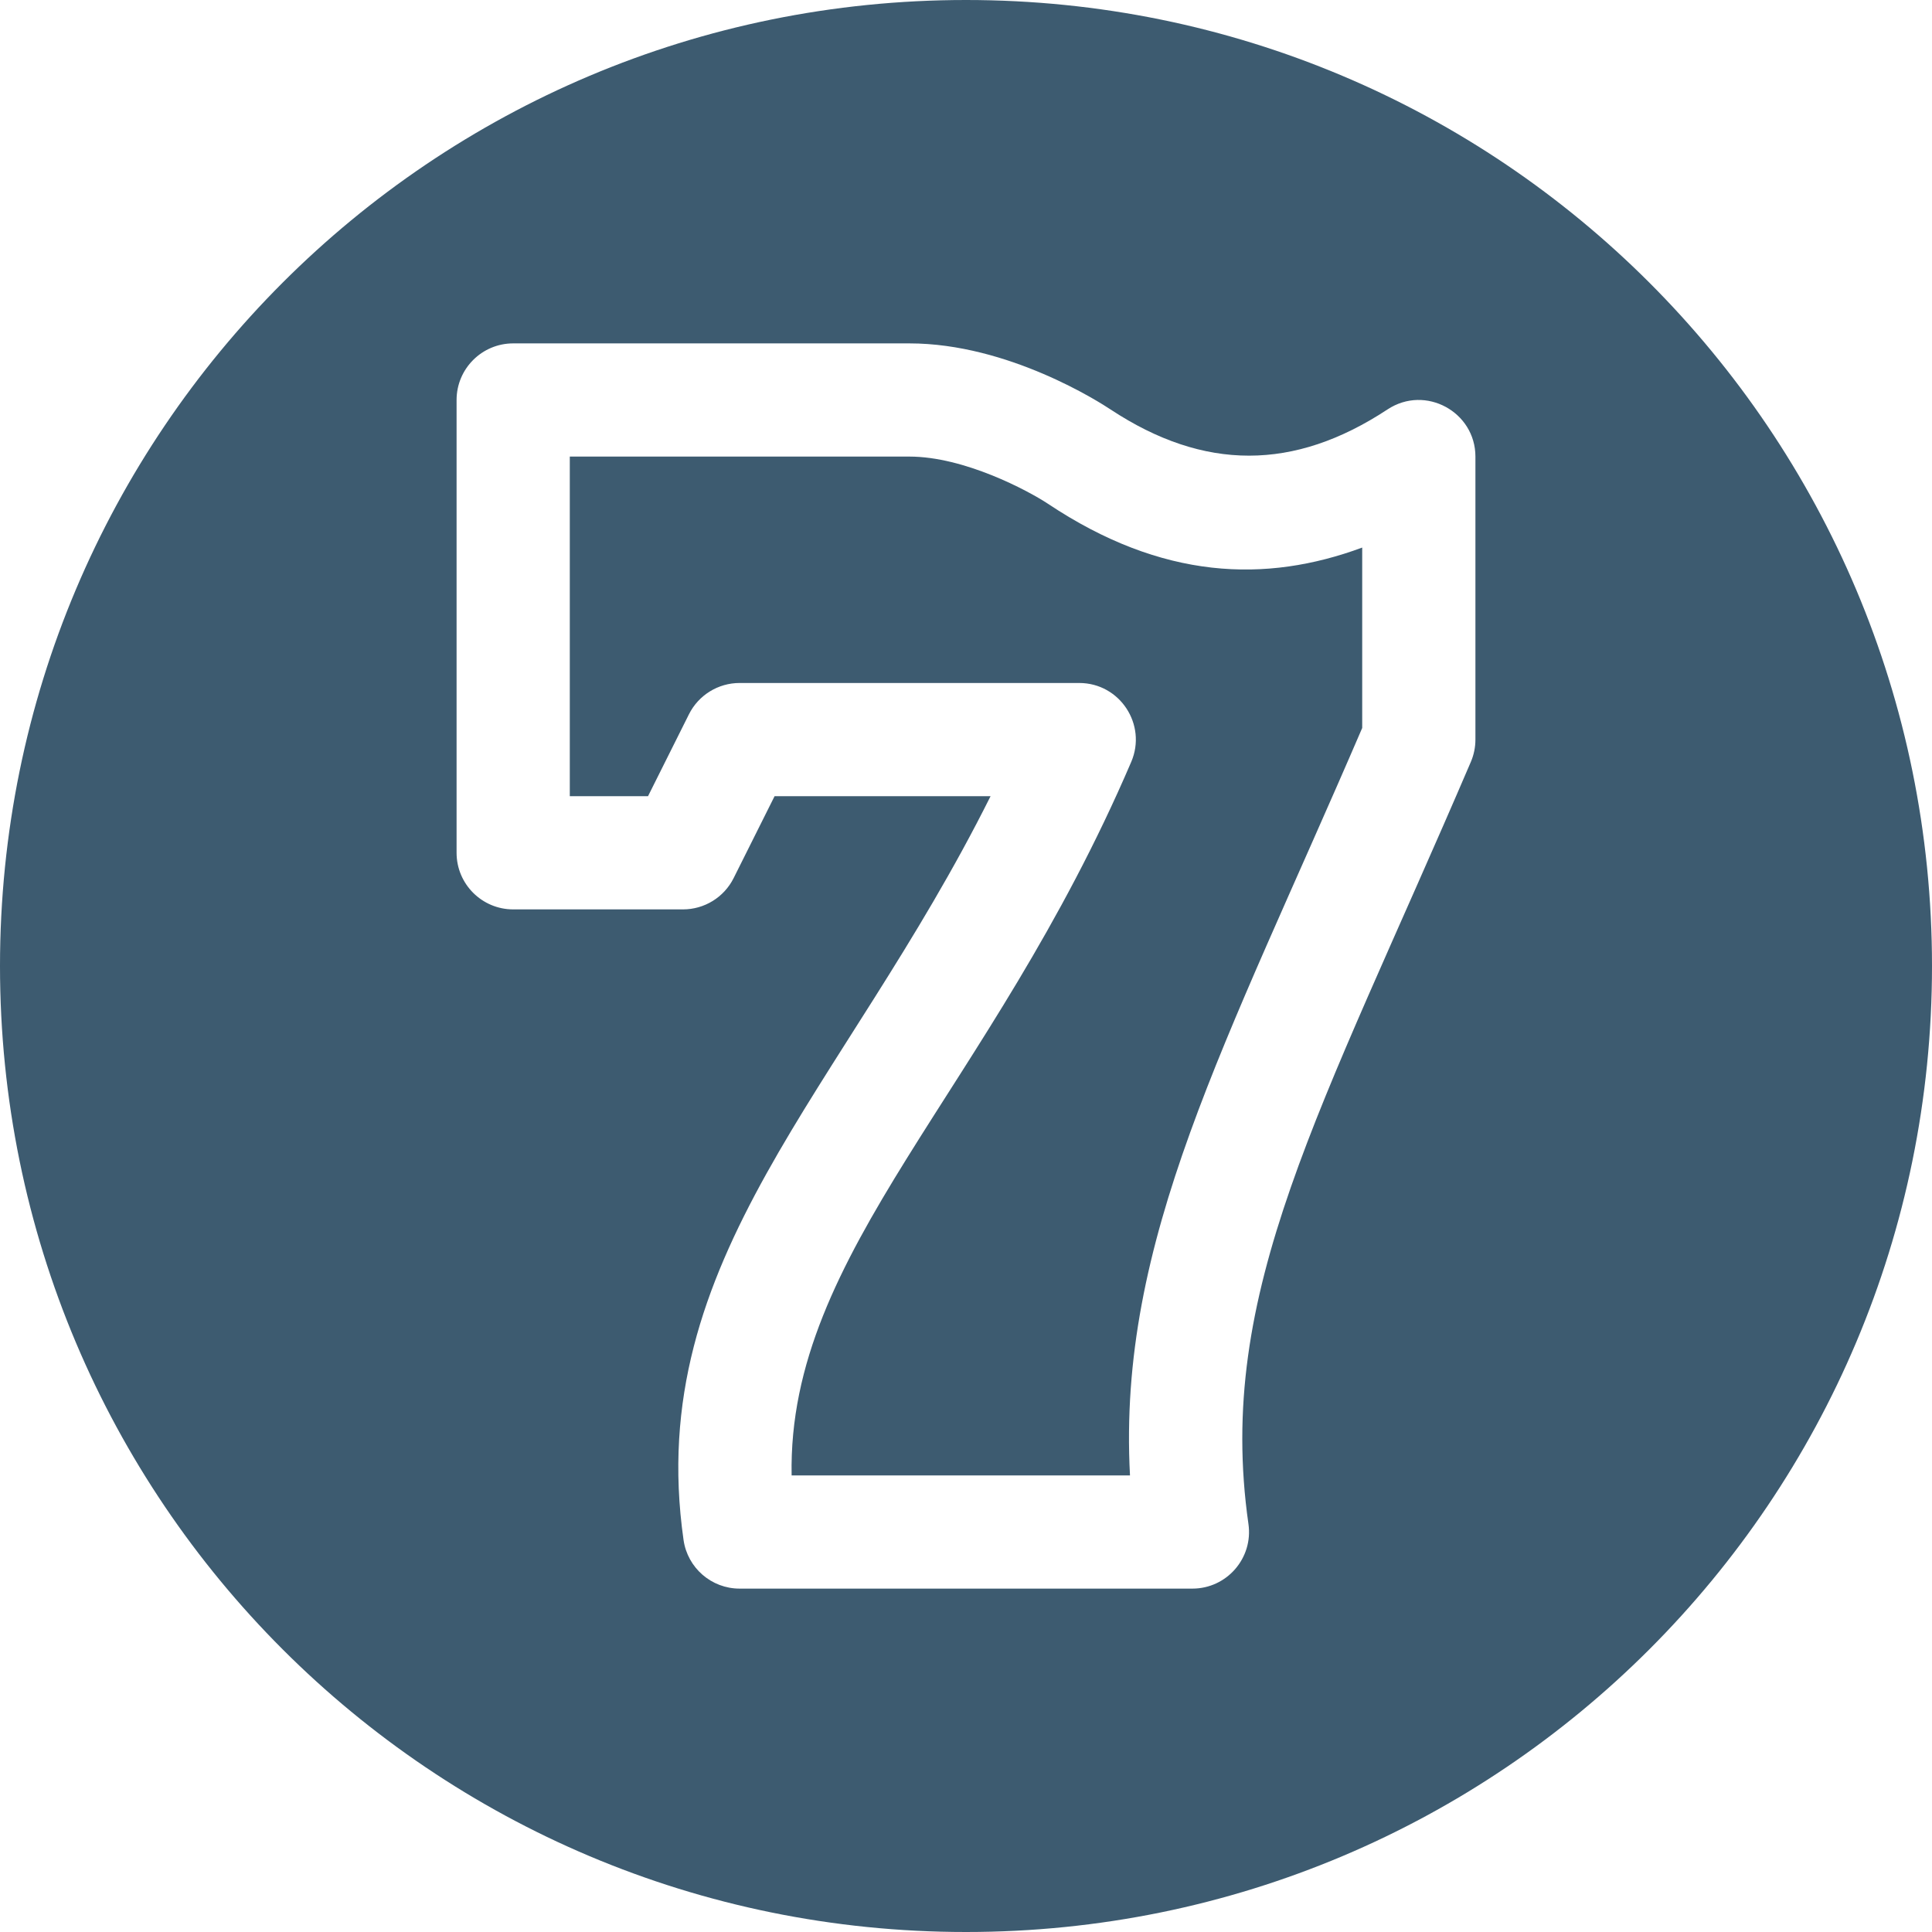 <svg width="160" height="160" viewBox="0 0 160 160" fill="none" xmlns="http://www.w3.org/2000/svg">
<path d="M80 0C35.747 0 0 35.759 0 80C0 124.253 35.759 160 80 160C124.253 160 160 124.241 160 80C160 35.747 124.244 0 80 0ZM122.188 61.25C122.188 61.884 122.059 62.513 121.809 63.097C109.341 92.188 100.641 106.959 103.391 126.213C103.794 129.031 101.603 131.562 98.75 131.562H61.25C58.919 131.562 56.941 129.847 56.609 127.537C53.278 104.209 69.797 90.441 82.034 65.938H64.147L60.756 72.722C59.962 74.309 58.337 75.312 56.562 75.312H42.5C39.913 75.312 37.812 73.213 37.812 70.625V33.125C37.812 30.538 39.913 28.438 42.5 28.438H75.312C83.525 28.438 91.134 33.353 91.975 33.913C99.716 39.013 107.166 39.009 114.909 33.906C118.05 31.837 122.188 34.116 122.188 37.812V61.25ZM86.775 41.712C85.138 40.631 79.862 37.812 75.312 37.812H47.188V65.938H53.666L57.056 59.153C57.85 57.566 59.475 56.562 61.25 56.562H89.375C92.75 56.562 95.003 60.016 93.684 63.097C81.953 90.466 65.206 103.628 65.559 122.188H93.581C92.537 102.703 101.488 86.609 112.812 60.288V45.347C104.838 48.297 96.259 48.038 86.775 41.712Z" fill="#3D5B70"/>
</svg>
